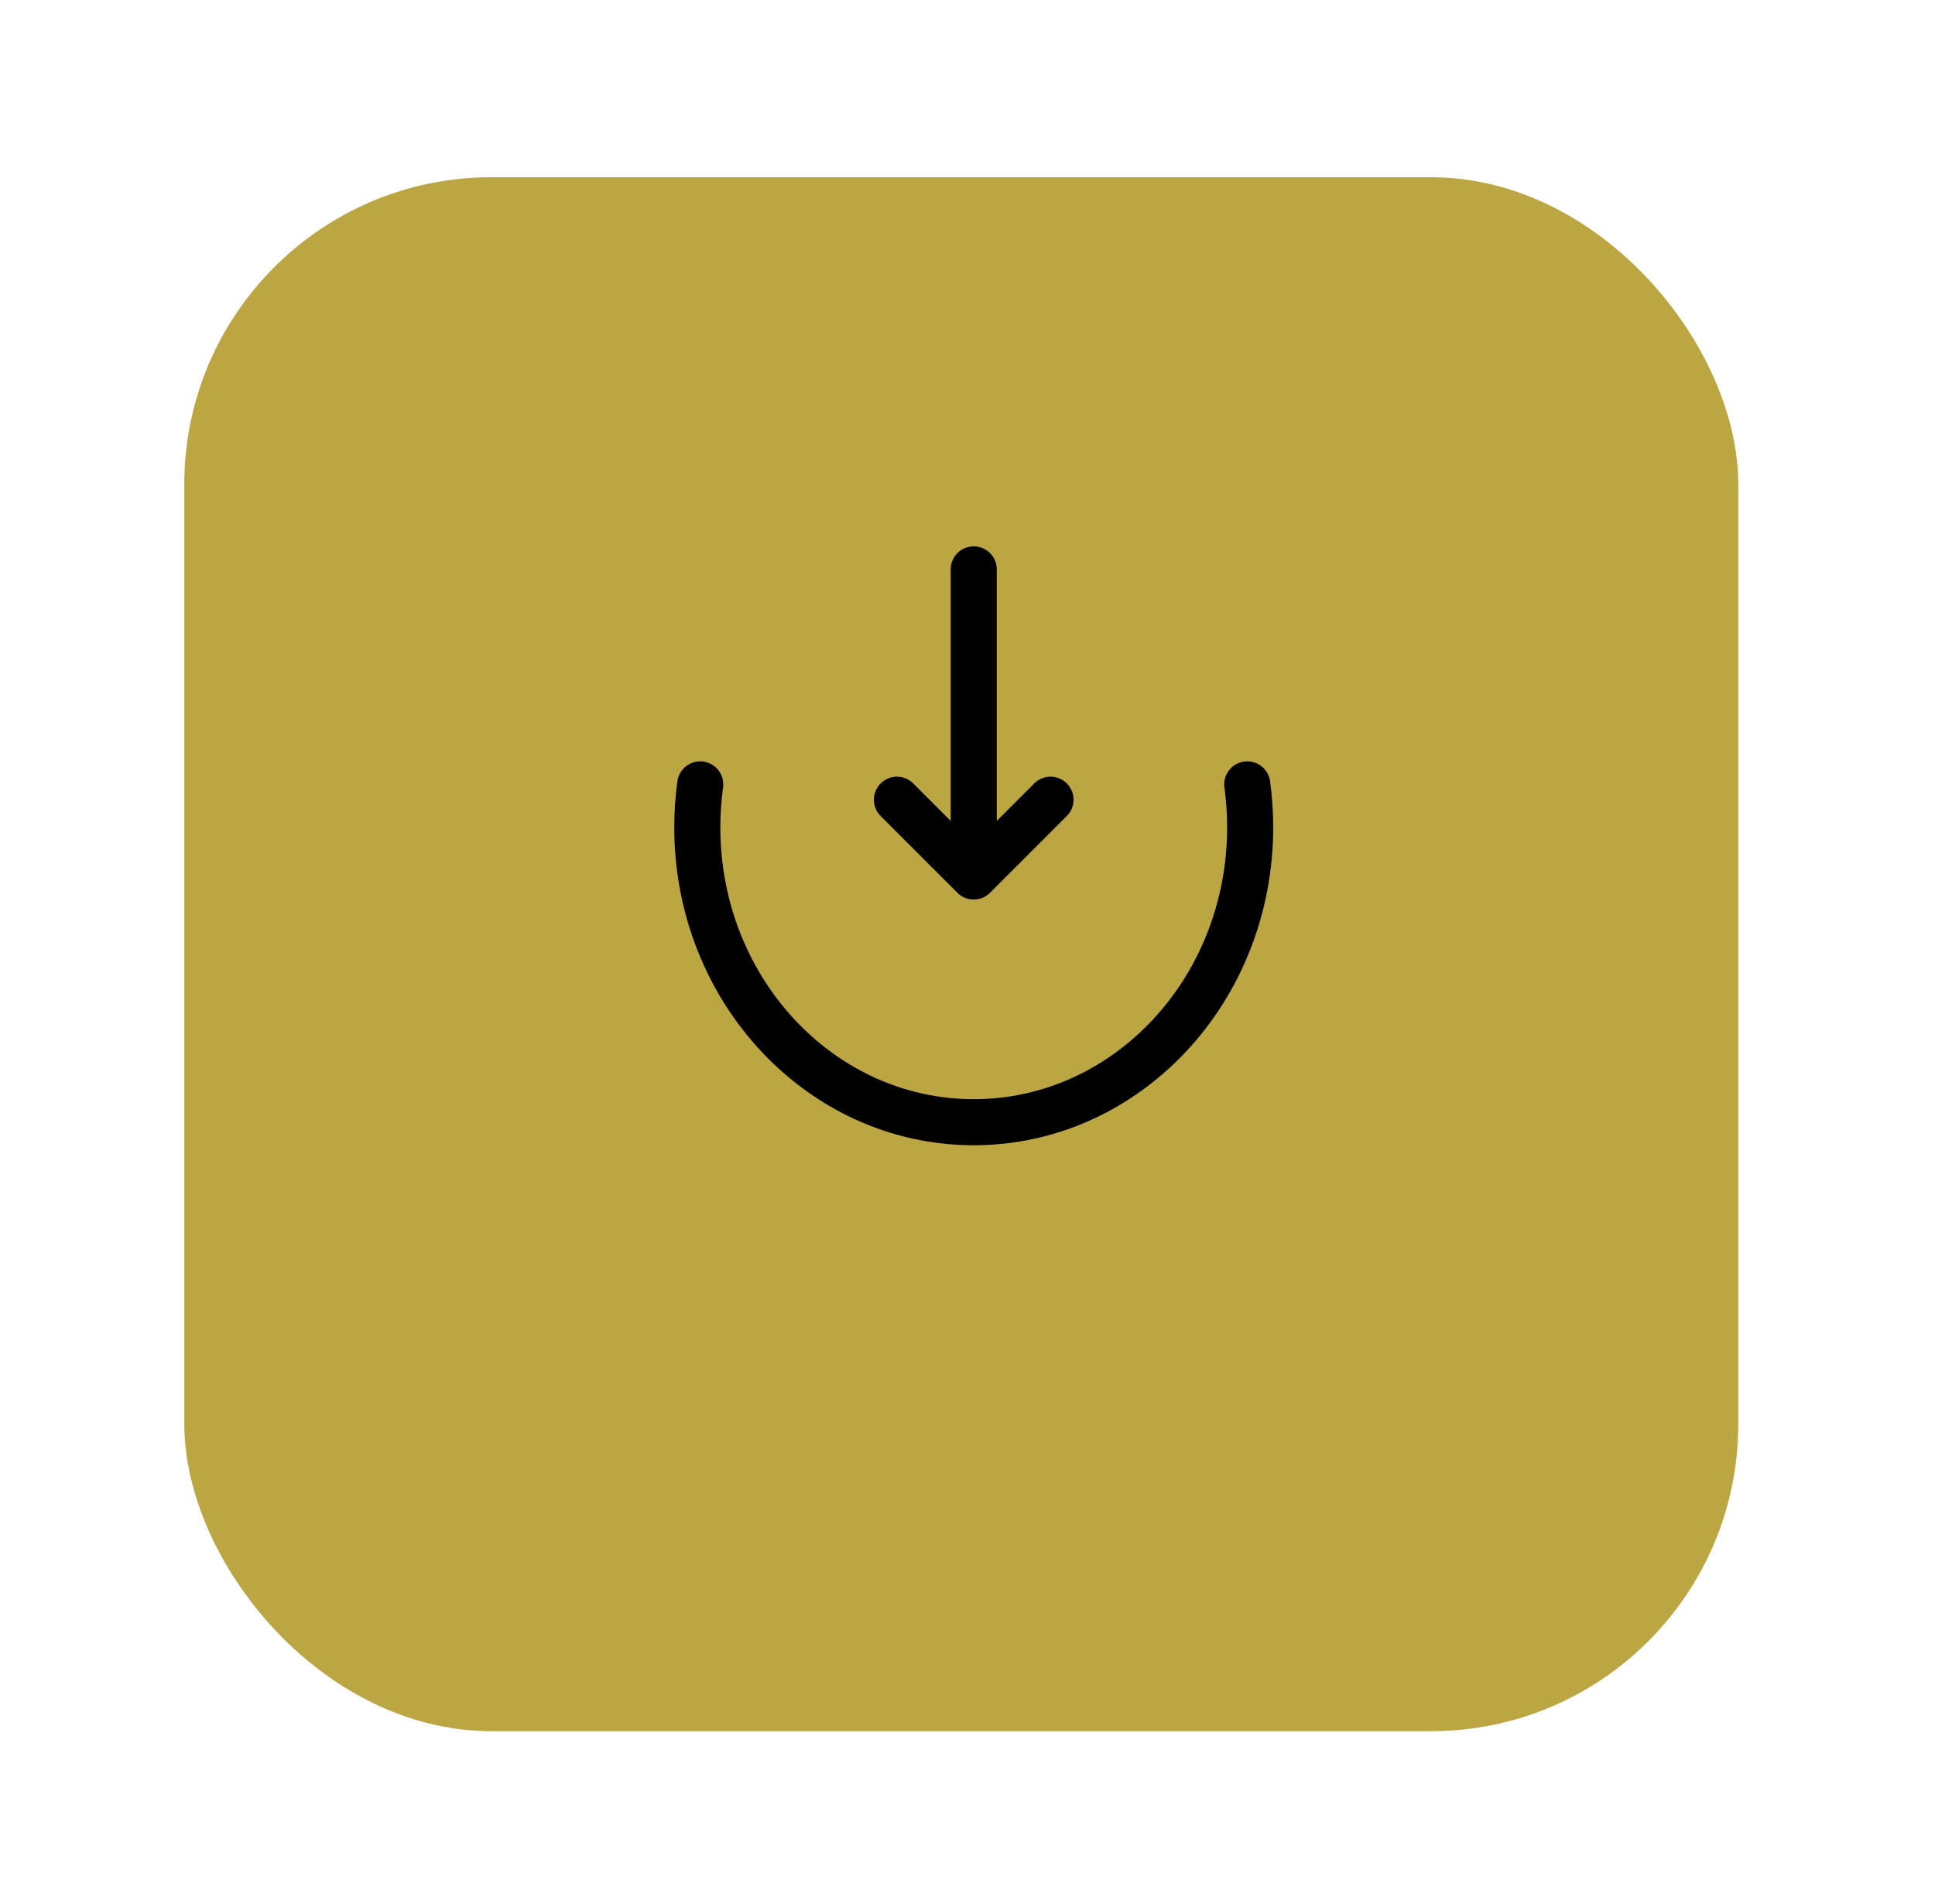<svg width="63" height="62" viewBox="0 0 63 62" fill="none" xmlns="http://www.w3.org/2000/svg">
<g filter="url(#filter0_d_33_13)">
<rect x="6" y="2.27" width="50.595" height="50.595" rx="10" fill="#BCA643"/>
</g>
<path d="M22.798 25.538C22.735 25.995 22.703 26.463 22.703 26.938C22.703 32.24 26.733 36.538 31.703 36.538C36.674 36.538 40.703 32.24 40.703 26.938C40.703 26.463 40.671 25.995 40.608 25.538" stroke="black" stroke-width="1.5" stroke-linecap="round" stroke-linejoin="round"/>
<path d="M29.203 26.038L31.703 28.538L34.203 26.038M31.703 18.538V27.929" stroke="black" stroke-width="1.5" stroke-linecap="round" stroke-linejoin="round"/>
<defs>
<filter id="filter0_d_33_13" x="0.5" y="0.27" width="61.594" height="61.595" filterUnits="userSpaceOnUse" color-interpolation-filters="sRGB">
<feFlood flood-opacity="0" result="BackgroundImageFix"/>
<feColorMatrix in="SourceAlpha" type="matrix" values="0 0 0 0 0 0 0 0 0 0 0 0 0 0 0 0 0 0 127 0" result="hardAlpha"/>
<feOffset dy="3.5"/>
<feGaussianBlur stdDeviation="2.75"/>
<feColorMatrix type="matrix" values="0 0 0 0 0 0 0 0 0 0 0 0 0 0 0 0 0 0 0.02 0"/>
<feBlend mode="normal" in2="BackgroundImageFix" result="effect1_dropShadow_33_13"/>
<feBlend mode="normal" in="SourceGraphic" in2="effect1_dropShadow_33_13" result="shape"/>
</filter>
</defs>
</svg>
